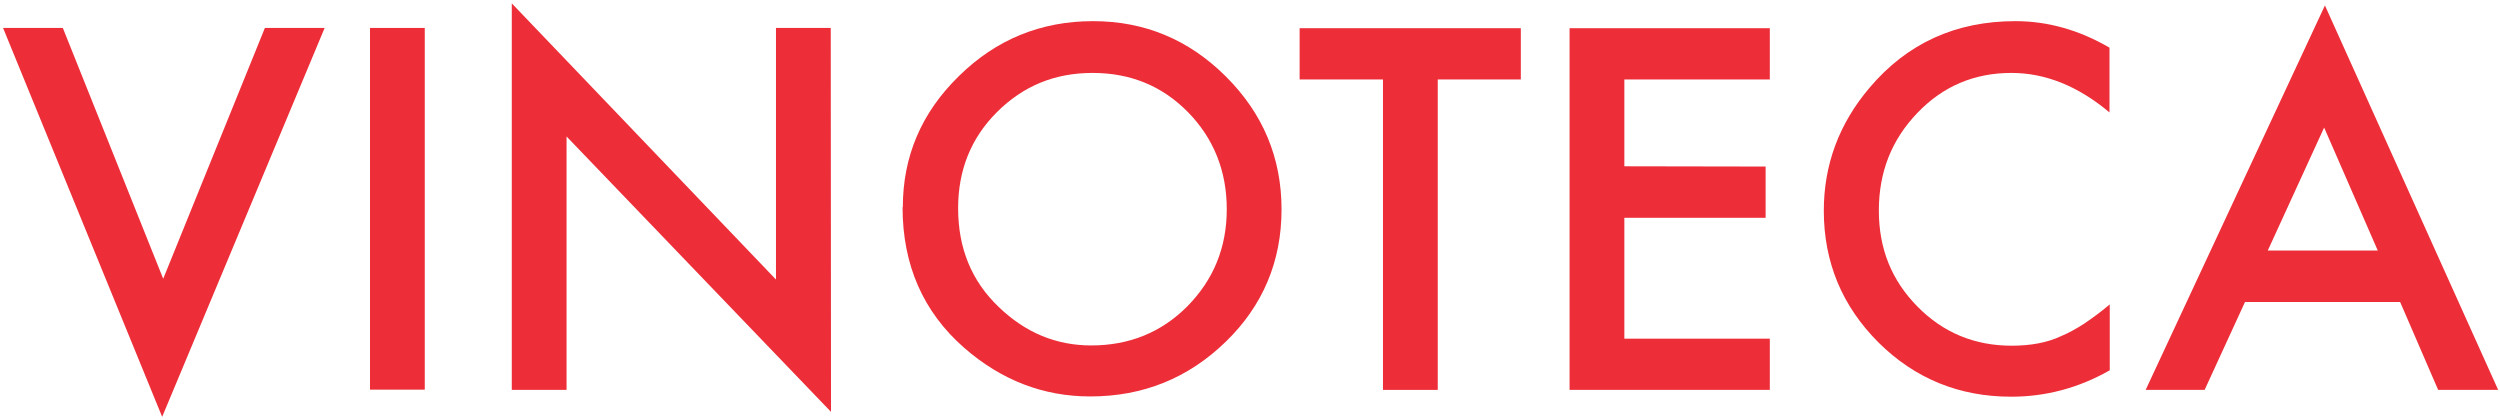 <svg width="399" height="67" viewBox="0 0 399 67" fill="none" xmlns="http://www.w3.org/2000/svg">
<path fill-rule="evenodd" clip-rule="evenodd" d="M144.09 33.094C144.09 24.954 147.06 17.984 153.042 12.14C158.982 6.296 166.135 3.375 174.459 3.375C182.699 3.375 189.768 6.338 195.666 12.223C201.564 18.109 204.534 25.163 204.534 33.428C204.534 41.693 201.564 48.788 195.624 54.549C189.643 60.35 182.448 63.272 173.999 63.272C166.511 63.272 159.818 60.684 153.878 55.509C147.353 49.79 144.049 42.319 144.049 33.052L144.09 33.094ZM152.916 33.219C152.916 39.605 155.05 44.823 159.358 48.955C163.625 53.088 168.561 55.133 174.166 55.133C180.231 55.133 185.376 53.046 189.517 48.872C193.7 44.614 195.792 39.48 195.792 33.386C195.792 27.292 193.7 22.074 189.601 17.9C185.502 13.726 180.44 11.639 174.375 11.639C168.31 11.639 163.29 13.726 159.107 17.9C154.966 22.033 152.916 27.167 152.916 33.219V33.219Z" fill="#ED2E38"/>
<path fill-rule="evenodd" clip-rule="evenodd" d="M10.027 4.459L26.047 44.489L42.277 4.459H51.814L25.88 66.528L0.489 4.459H10.027Z" fill="#ED2E38"/>
<path d="M67.793 4.459H59.051V62.187H67.793V4.459Z" fill="#ED2E38"/>
<path fill-rule="evenodd" clip-rule="evenodd" d="M81.681 62.228V0.536L123.845 44.614V4.459H132.587L132.629 65.735L90.423 21.782V62.228H81.681Z" fill="#ED2E38"/>
<path fill-rule="evenodd" clip-rule="evenodd" d="M229.464 12.682V62.228H220.722V12.682H207.42V4.5H242.724V12.682H229.464Z" fill="#ED2E38"/>
<path fill-rule="evenodd" clip-rule="evenodd" d="M282.463 12.682H259.247V26.54L281.793 26.581V34.763H259.247V54.047H282.463V62.228H250.505V4.5H282.463V12.682Z" fill="#ED2E38"/>
<path fill-rule="evenodd" clip-rule="evenodd" d="M336.674 7.632V17.942C331.654 13.726 326.426 11.639 321.029 11.639C315.09 11.639 310.07 13.768 306.013 18.026C301.913 22.283 299.864 27.459 299.864 33.595C299.864 39.731 301.913 44.739 306.013 48.914C310.112 53.088 315.132 55.175 321.071 55.175C324.125 55.175 326.76 54.674 328.893 53.672C330.106 53.171 331.32 52.503 332.616 51.669C333.913 50.792 335.293 49.79 336.716 48.58V59.098C331.738 61.937 326.467 63.314 320.988 63.314C312.705 63.314 305.636 60.434 299.822 54.674C294.008 48.872 291.08 41.859 291.08 33.636C291.08 26.29 293.506 19.737 298.4 13.977C304.381 6.922 312.12 3.375 321.657 3.375C326.844 3.375 331.863 4.794 336.716 7.632H336.674Z" fill="#ED2E38"/>
<path fill-rule="evenodd" clip-rule="evenodd" d="M383.063 48.203H358.3L351.858 62.227H342.446L371.058 0.869L398.707 62.227H389.128L383.063 48.203V48.203ZM379.507 40.021L370.932 20.361L361.939 39.98H379.507V40.021Z" fill="#ED2E38"/>
</svg>
